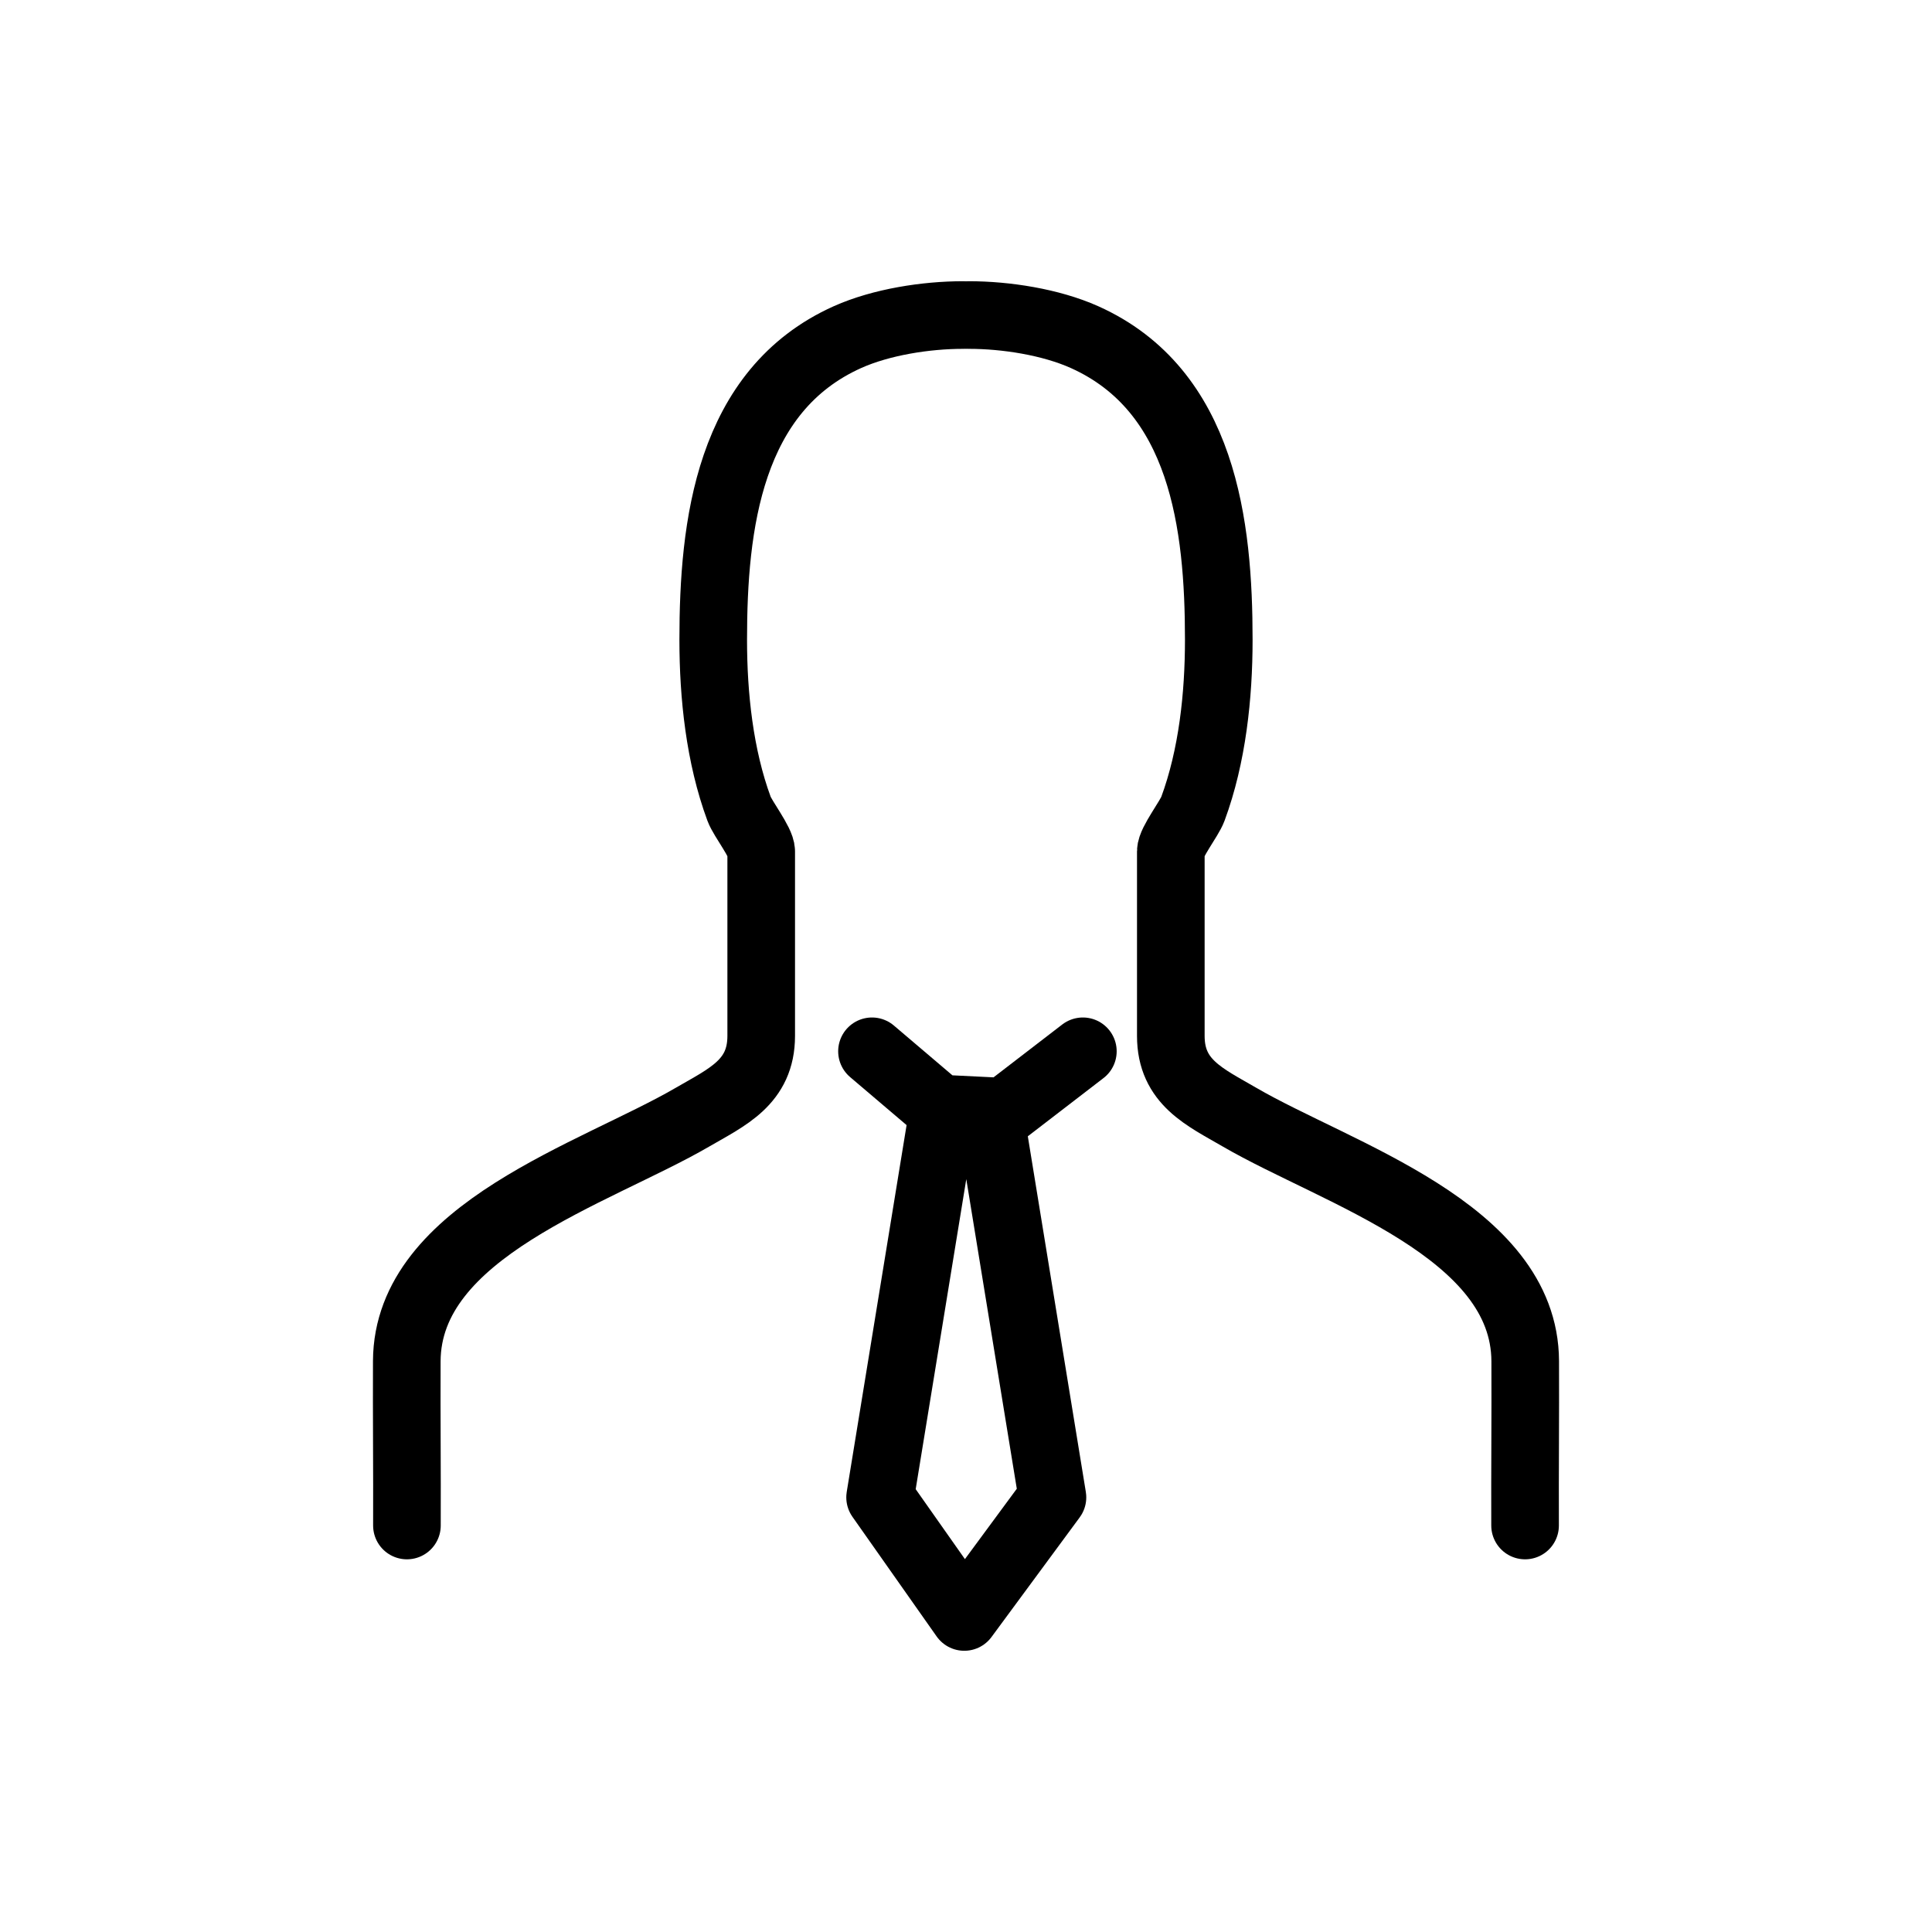 <?xml version="1.0" encoding="utf-8"?>
<!-- Generator: Adobe Illustrator 15.1.0, SVG Export Plug-In . SVG Version: 6.00 Build 0)  -->
<!DOCTYPE svg PUBLIC "-//W3C//DTD SVG 1.1//EN" "http://www.w3.org/Graphics/SVG/1.1/DTD/svg11.dtd">
<svg version="1.1" id="Layer_1" xmlns="http://www.w3.org/2000/svg" xmlns:xlink="http://www.w3.org/1999/xlink" x="0px" y="0px"
	 width="80px" height="80px" viewBox="0 0 80 80" enable-background="new 0 0 80 80" xml:space="preserve">
<g>
	<path fill="none" stroke="#000000" stroke-width="2.8" stroke-linecap="round" stroke-linejoin="round" stroke-miterlimit="10" d="
		M16.85,63.168c0.009-2.267-0.016-4.537-0.006-6.805c0.024-5.428,7.785-7.752,11.835-10.106c1.427-0.83,2.841-1.442,2.841-3.361
		c0-3.494,0-7.634,0-7.642c0-0.378-0.766-1.353-0.916-1.76c-0.806-2.182-1.071-4.685-1.071-7.002c0-4.738,0.637-10.327,5.564-12.535
		c1.4-0.625,3.253-0.912,4.777-0.912"/>
	<path fill="none" stroke="#000000" stroke-width="2.8" stroke-linecap="round" stroke-linejoin="round" stroke-miterlimit="10" d="
		M63.15,63.168c-0.009-2.267,0.016-4.537,0.006-6.805c-0.022-5.428-7.783-7.752-11.834-10.106c-1.427-0.83-2.841-1.442-2.841-3.361
		c0-3.494,0-7.634,0-7.642c0-0.378,0.765-1.353,0.914-1.76c0.806-2.182,1.072-4.685,1.072-7.002c0-4.738-0.638-10.327-5.564-12.535
		c-1.399-0.625-3.252-0.912-4.777-0.912"/>
	
		<polyline fill="none" stroke="#000000" stroke-width="2.8" stroke-linecap="round" stroke-linejoin="round" stroke-miterlimit="10" points="
		36.107,43.532 38.894,45.902 41.586,46.034 44.839,43.532 	"/>
	
		<polyline fill="none" stroke="#000000" stroke-width="2.8" stroke-linecap="round" stroke-linejoin="round" stroke-miterlimit="10" points="
		40.978,46.051 43.58,62.002 39.929,66.955 36.443,62.002 39.046,46.051 	"/>
</g>
</svg>
